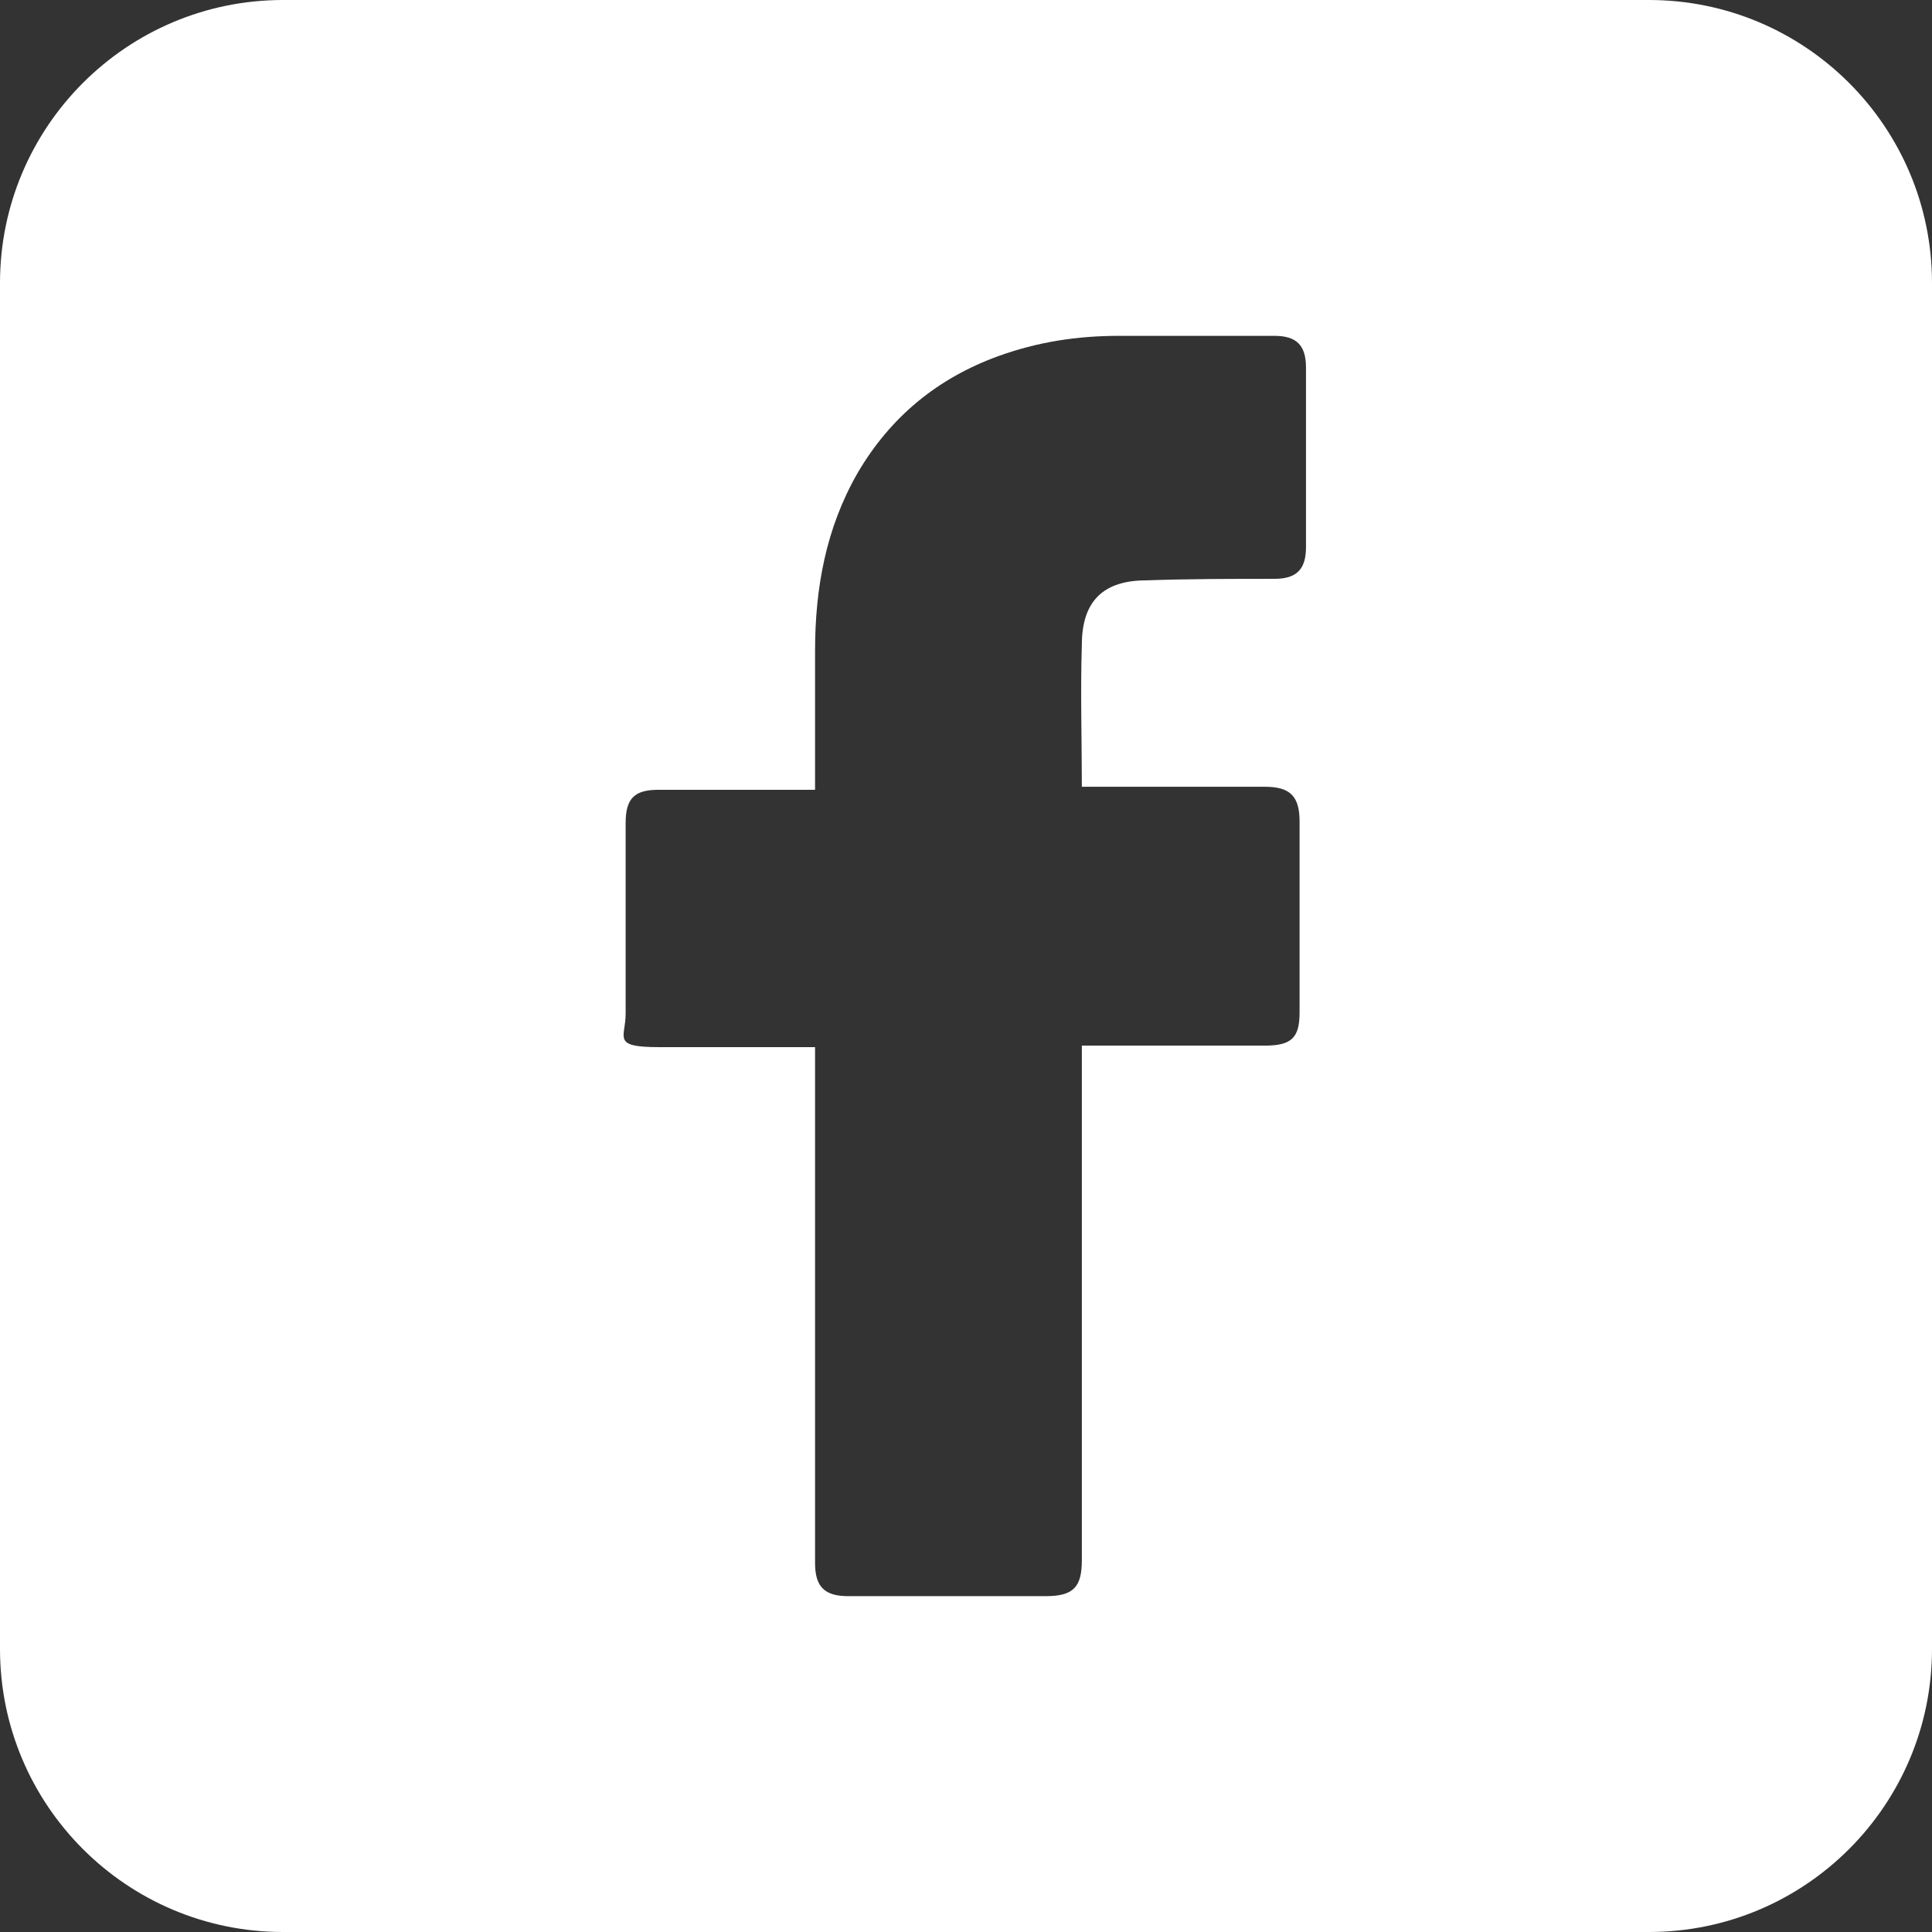 <?xml version="1.0" encoding="UTF-8"?>
<svg xmlns="http://www.w3.org/2000/svg" version="1.1" viewBox="0 0 512 512">
  <rect x="0" y="0" width="512" height="512" fill="#333333" stroke="none"/>
  <defs>
    <style>
      .cls-1 {
        fill: #fff;
      }
    </style>
  </defs>
  <!-- Generator: Adobe Illustrator 28.6.0, SVG Export Plug-In . SVG Version: 1.2.0 Build 709)  -->
  <g>
    <g id="Calque_1">
      <path class="cls-1" d="M437,0H75C33.6,0,0,33.6,0,75v362c0,41.4,33.6,75,75,75h362c41.4,0,75-33.6,75-75V75c0-41.4-33.6-75-75-75ZM346.1,145c0,5.9-2.5,8.4-8.4,8.4-11.3,0-22.6,0-33.9.4-11.3,0-17.1,5.4-17.1,17.1-.4,12.5,0,24.7,0,37.6h48.5c6.7,0,9.2,2.5,9.2,9.2v50.6c0,6.7-2.1,8.8-9.2,8.8h-48.5v136.3c0,7.1-2.1,9.6-9.6,9.6h-52.3c-6.3,0-8.8-2.5-8.8-8.8v-136.7h0c-1.3,0-28.8,0-41.4,0s-8.8-2.5-8.8-8.8v-50.6c0-6.7,2.5-8.8,8.8-8.8h41.4v-36.8c0-16.7,2.9-32.6,11.3-47.2,8.8-15,21.3-25.1,37.2-30.9,10.5-3.8,20.9-5.4,32.2-5.4h41c5.9,0,8.4,2.5,8.4,8.4v47.7Z"></path>
    </g>
  </g>
</svg>
